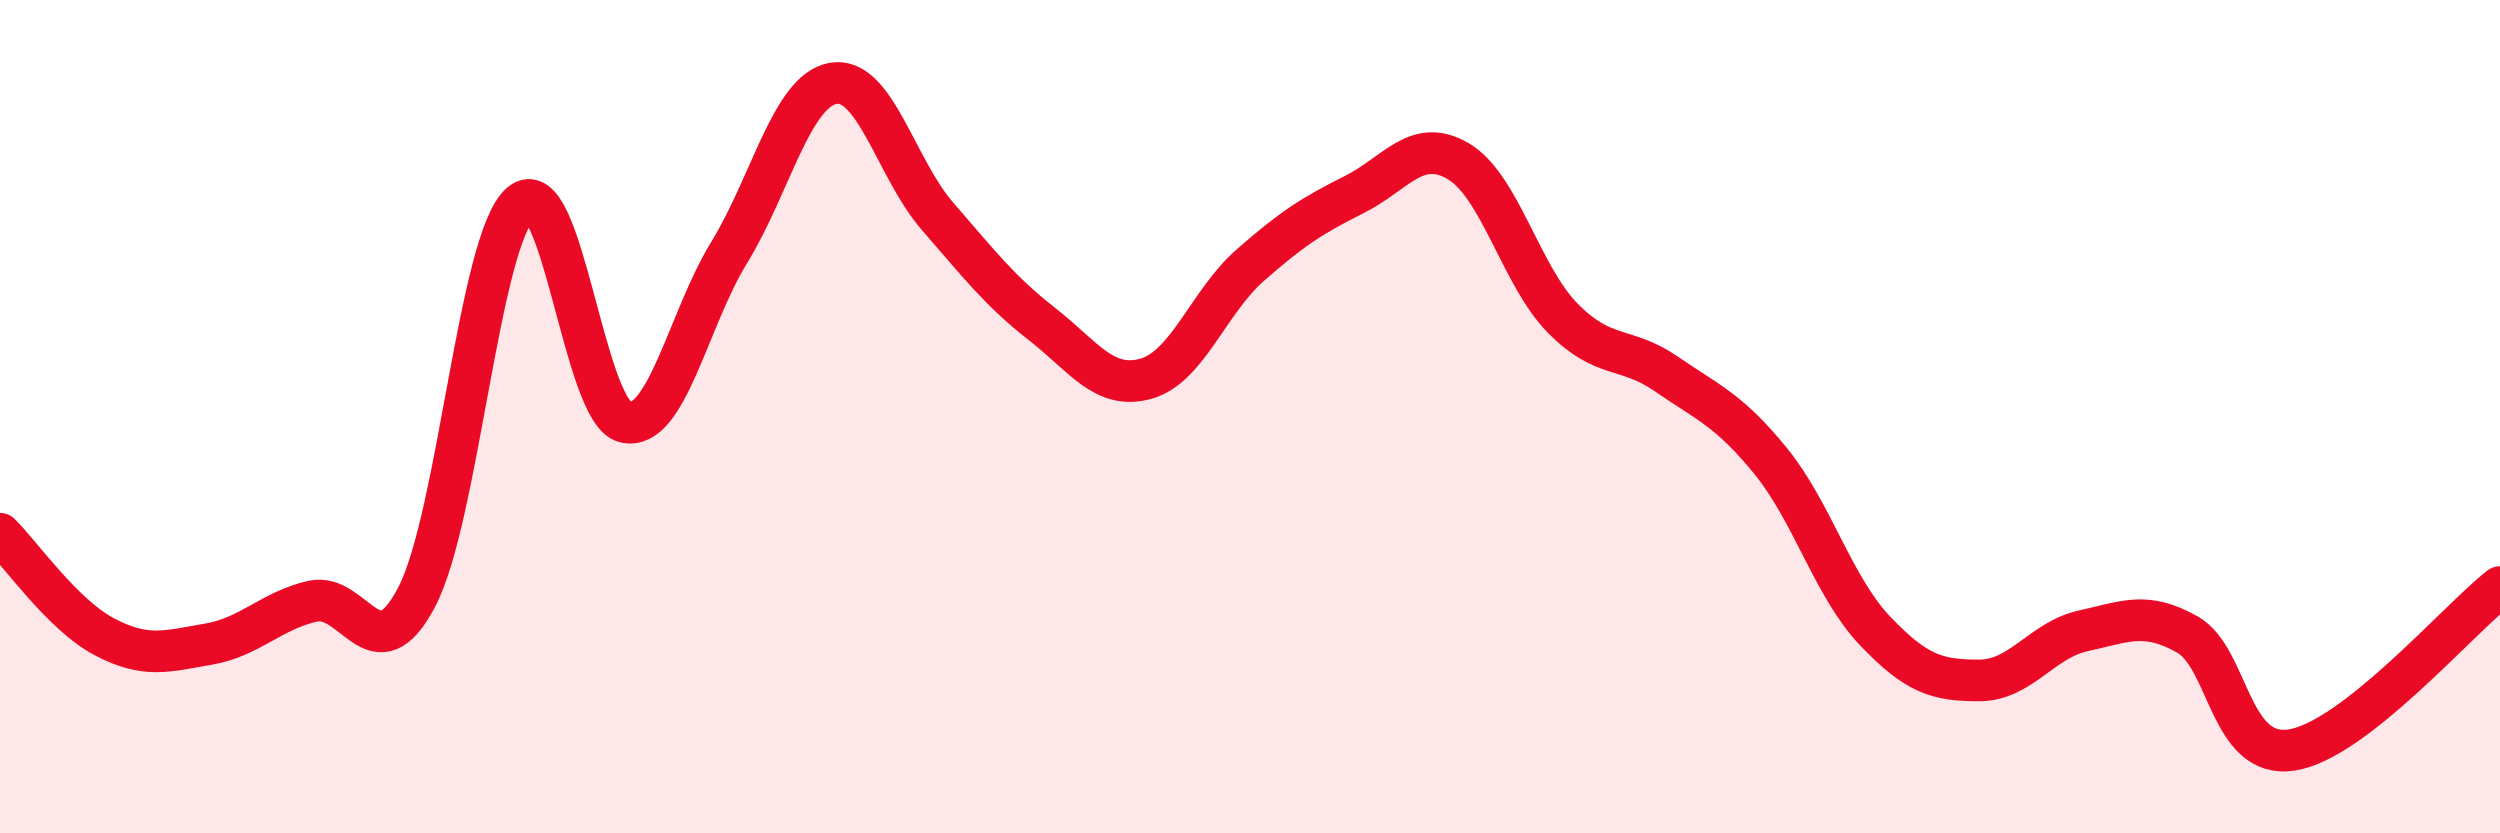 
    <svg width="60" height="20" viewBox="0 0 60 20" xmlns="http://www.w3.org/2000/svg">
      <path
        d="M 0,12.81 C 0.5,13.3 1.5,14.75 2.5,15.28 C 3.5,15.81 4,15.63 5,15.46 C 6,15.29 6.5,14.66 7.5,14.43 C 8.5,14.2 9,16.24 10,14.33 C 11,12.42 11.5,5.72 12.5,4.88 C 13.5,4.04 14,9.89 15,10.13 C 16,10.37 16.5,7.69 17.5,6.06 C 18.5,4.43 19,2.17 20,2 C 21,1.83 21.5,4.04 22.5,5.19 C 23.5,6.34 24,6.99 25,7.77 C 26,8.55 26.5,9.37 27.5,9.09 C 28.5,8.81 29,7.25 30,6.37 C 31,5.49 31.5,5.17 32.5,4.67 C 33.5,4.17 34,3.28 35,3.87 C 36,4.46 36.5,6.61 37.5,7.63 C 38.5,8.65 39,8.29 40,8.98 C 41,9.67 41.5,9.84 42.5,11.07 C 43.5,12.3 44,14.09 45,15.14 C 46,16.19 46.5,16.33 47.5,16.33 C 48.5,16.33 49,15.36 50,15.14 C 51,14.92 51.5,14.66 52.5,15.23 C 53.5,15.8 53.5,18.23 55,18 C 56.5,17.77 59,14.87 60,14.09L60 20L0 20Z"
        fill="#EB0A25"
        opacity="0.1"
        stroke-linecap="round"
        stroke-linejoin="round"
      />
      <path
        d="M 0,12.81 C 0.5,13.3 1.5,14.75 2.5,15.28 C 3.5,15.81 4,15.63 5,15.46 C 6,15.29 6.5,14.66 7.5,14.43 C 8.5,14.2 9,16.24 10,14.33 C 11,12.42 11.5,5.72 12.5,4.88 C 13.5,4.04 14,9.89 15,10.13 C 16,10.37 16.5,7.69 17.5,6.06 C 18.5,4.43 19,2.17 20,2 C 21,1.83 21.5,4.04 22.5,5.19 C 23.5,6.34 24,6.99 25,7.77 C 26,8.55 26.5,9.37 27.5,9.09 C 28.5,8.81 29,7.25 30,6.37 C 31,5.49 31.5,5.17 32.5,4.67 C 33.5,4.17 34,3.28 35,3.87 C 36,4.46 36.5,6.61 37.5,7.63 C 38.5,8.65 39,8.29 40,8.98 C 41,9.67 41.5,9.84 42.5,11.07 C 43.5,12.3 44,14.09 45,15.14 C 46,16.19 46.5,16.33 47.5,16.33 C 48.5,16.33 49,15.36 50,15.14 C 51,14.92 51.5,14.66 52.5,15.23 C 53.5,15.8 53.5,18.23 55,18 C 56.5,17.77 59,14.87 60,14.09"
        stroke="#EB0A25"
        stroke-width="1"
        fill="none"
        stroke-linecap="round"
        stroke-linejoin="round"
      />
    </svg>
  